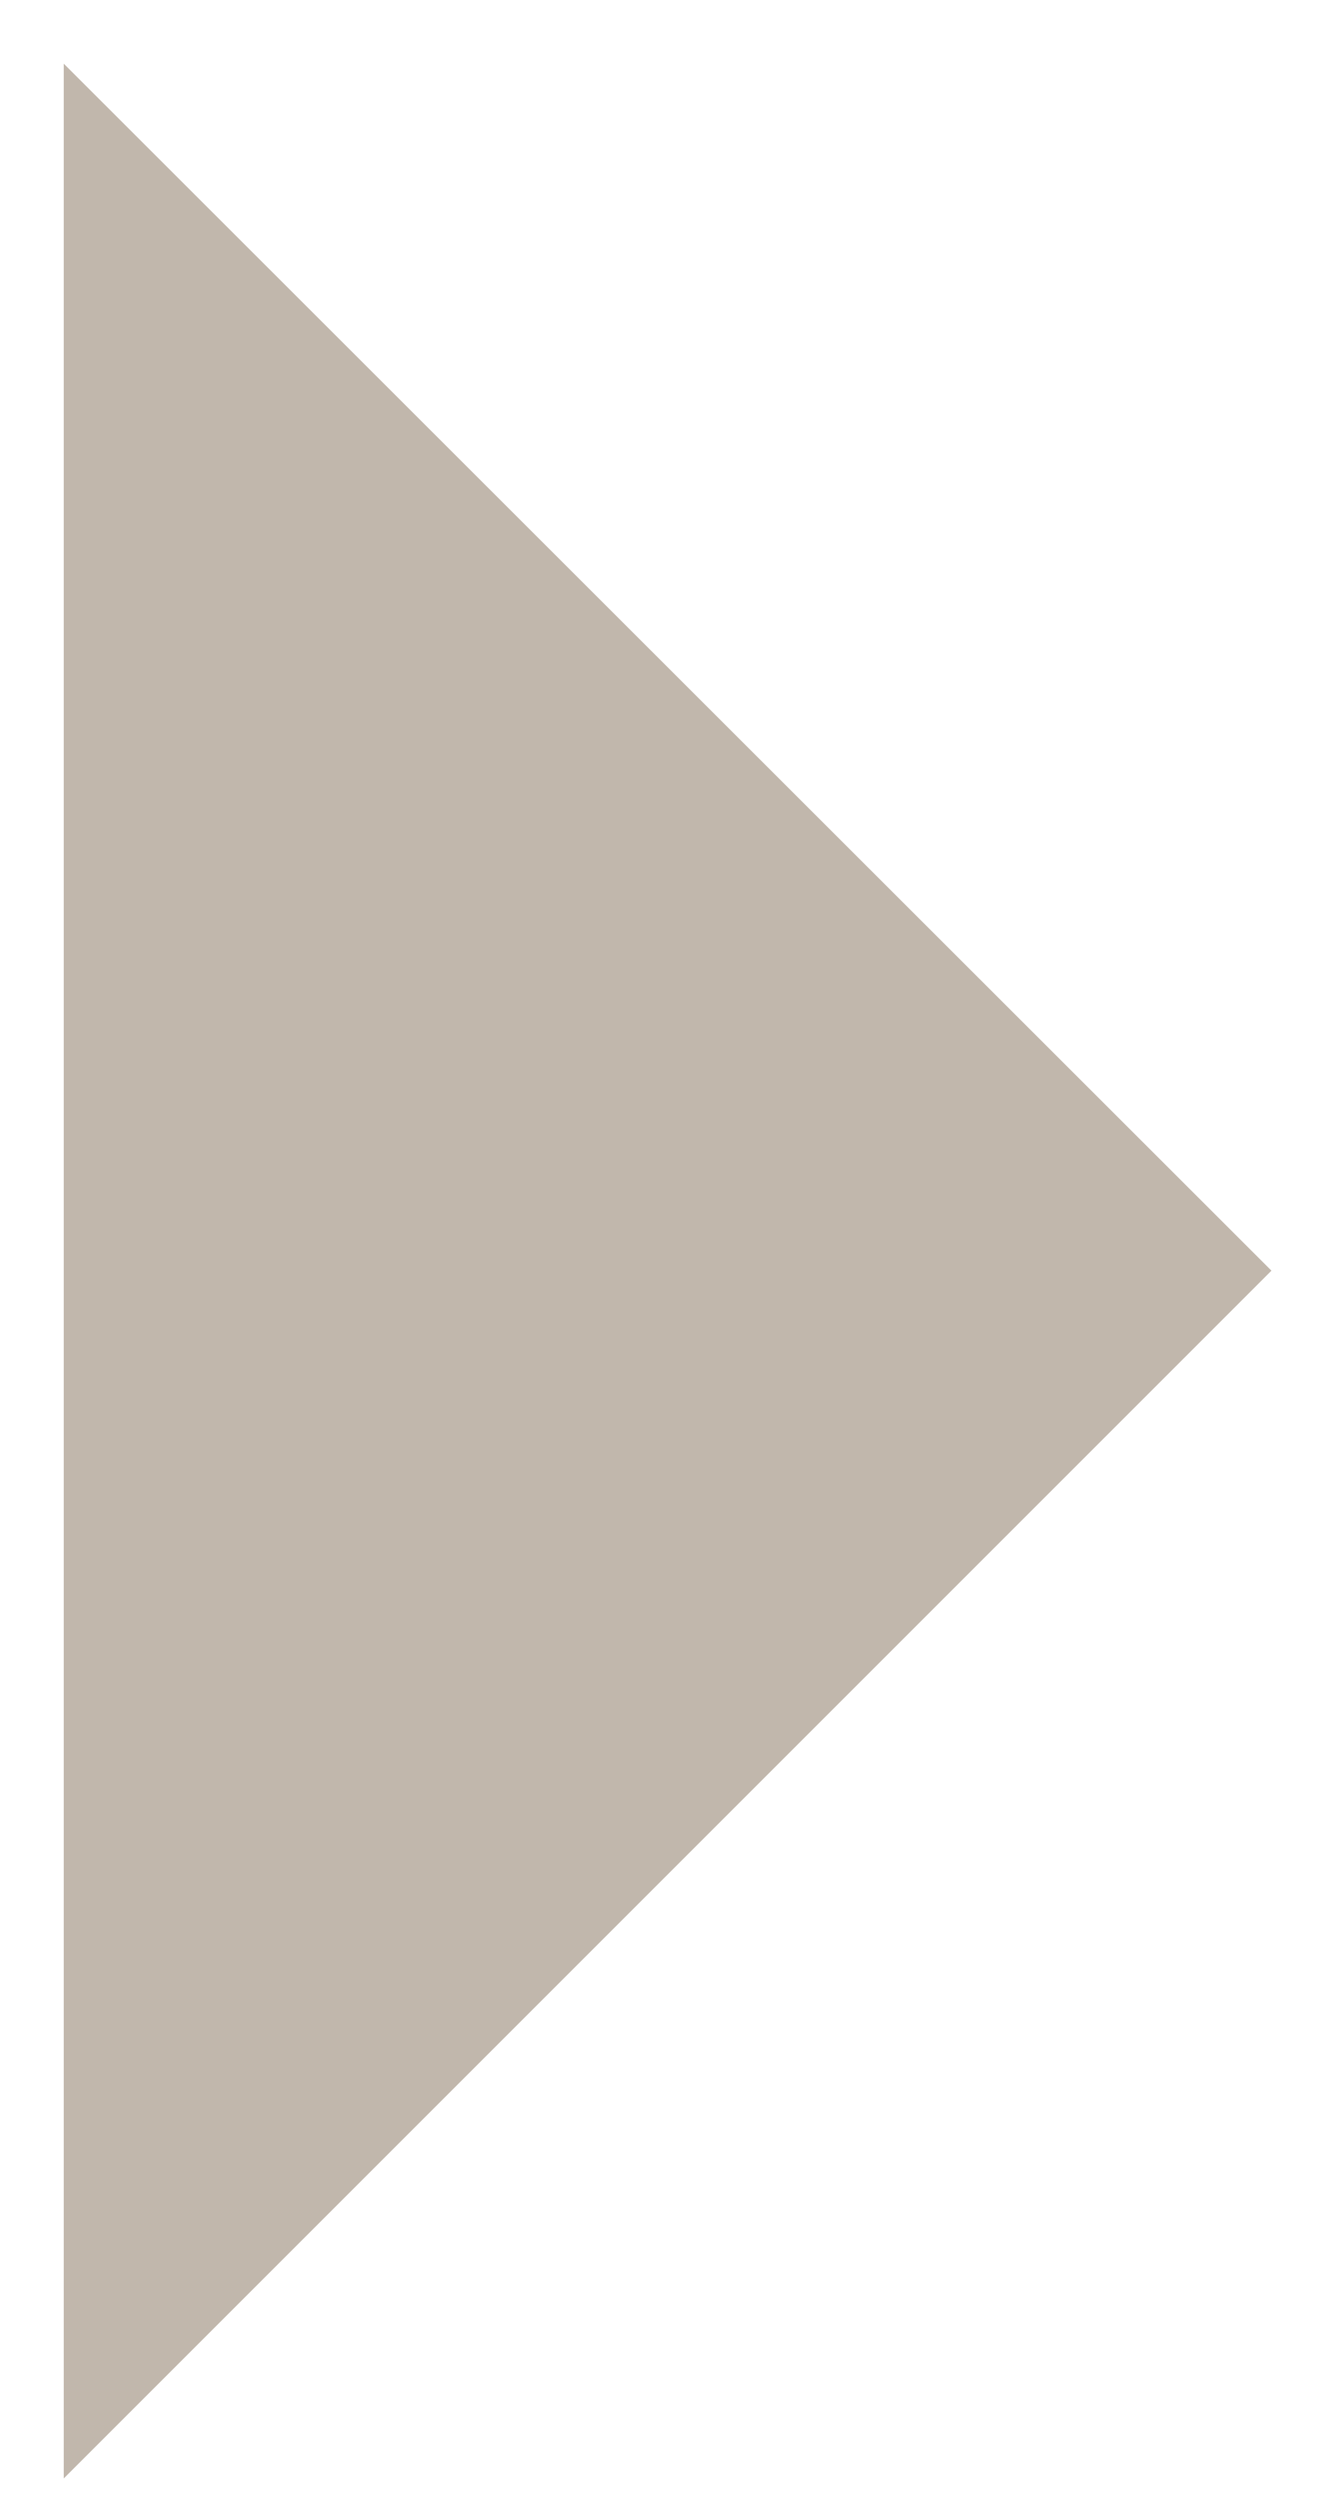 <svg width="17" height="32" viewBox="0 0 17 32" fill="none" xmlns="http://www.w3.org/2000/svg">
  <g transform="rotate(180, 8.5, 16)">
    <g clip-path="url(#clip0_1313_2)">
      <path d="M16.184 31.185L0.724 15.735L16.184 0.275L16.184 31.185Z" fill="#C1B7AC"/>
    </g>
    <defs>
      <clipPath id="clip0_1313_2">
        <rect width="30.91" height="15.46" fill="white" transform="translate(16.184 0.275) rotate(90)"/>
      </clipPath>
    </defs>
  </g>
</svg>
